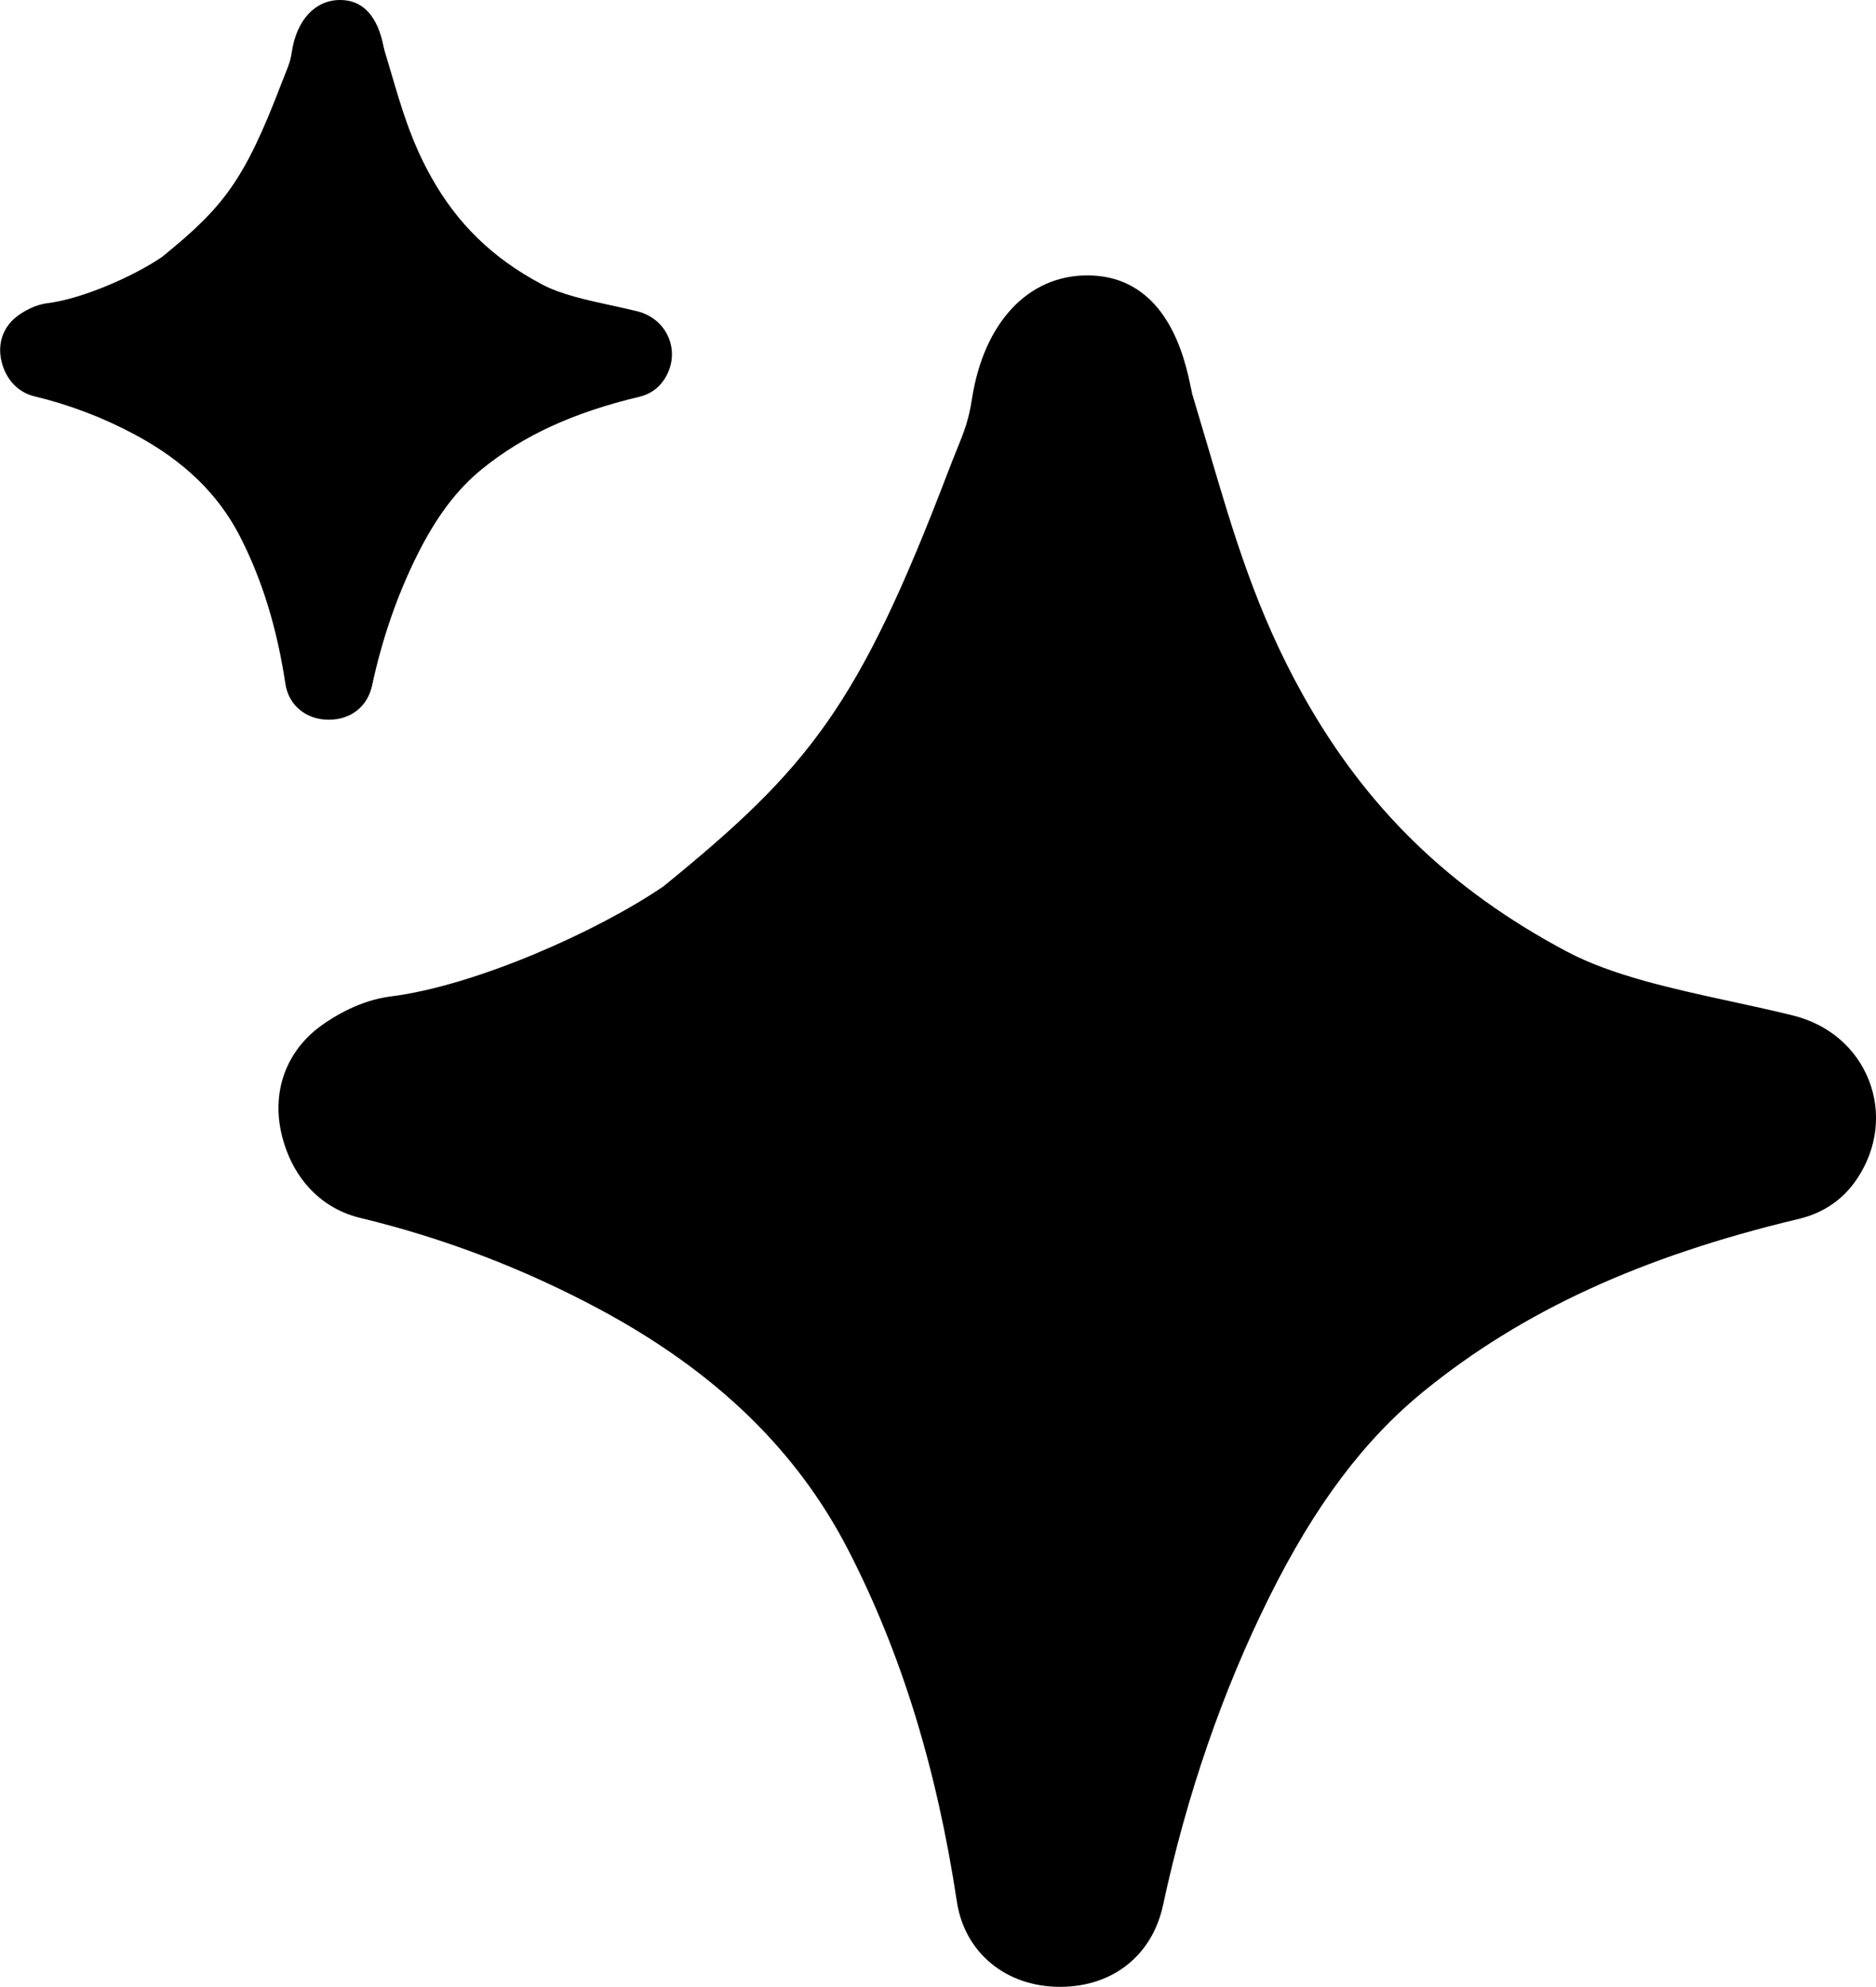 <?xml version="1.0" encoding="UTF-8"?><svg id="Layer_2" xmlns="http://www.w3.org/2000/svg" viewBox="0 0 359.8 381.07"><defs><style>.cls-1{fill-rule:evenodd;}</style></defs><g id="Layer_1-2"><path class="cls-1" d="M228.41,74.4c.1.5.19.93.25,1.18,1.04,3.45,2.03,6.8,2.99,10.06,4.98,16.96,9.29,31.6,18.22,47.62,12.07,21.63,28.13,37.27,50.56,49.21,8.71,4.64,20.4,7.18,31.71,9.63,4.13.9,8.02,1.74,11.83,2.69,6.75,1.69,12.02,6.2,14.45,12.37,2.43,6.16,1.64,13.01-2.16,18.79-2.66,4.05-6.46,6.69-11.3,7.84-30.17,7.19-53.02,17.69-71.89,33.05-11.46,9.33-20.88,21.87-29.64,39.49-8.97,18.04-15.82,37.91-20.37,59.07-2.07,9.62-9.6,15.63-19.66,15.67h-.12c-10.34,0-18.28-6.56-19.76-16.33-3.88-25.65-10.68-47.69-20.79-67.37-9.86-19.19-25.49-34.33-47.8-46.29-14.52-7.78-29.94-13.66-45.84-17.49-7.38-1.77-12.83-7.42-14.94-15.47-2.21-8.42.58-16.42,7.46-21.41,2.45-1.77,7.43-4.85,13.29-5.59,16.24-2.03,39.7-12.49,52.33-21.11,28.08-22.83,37.49-34.69,54.62-79.57.61-1.6,1.16-2.96,1.66-4.2,1.45-3.59,2.25-5.56,2.91-9.78,2.28-14.58,10.75-23.63,22.09-23.64h.03c15.42.02,18.76,16.24,19.86,21.56Z"/><path class="cls-1" d="M73.6,9.07c.04.21.08.39.11.5.44,1.45.85,2.86,1.26,4.23,2.09,7.13,3.91,13.29,7.66,20.03,5.07,9.1,11.83,15.67,21.26,20.69,3.66,1.95,8.58,3.02,13.34,4.05,1.74.38,3.37.73,4.98,1.13,2.84.71,5.06,2.61,6.08,5.2,1.02,2.59.69,5.47-.91,7.9-1.12,1.7-2.72,2.81-4.75,3.3-12.69,3.02-22.3,7.44-30.23,13.9-4.82,3.92-8.78,9.2-12.46,16.61-3.77,7.59-6.66,15.94-8.57,24.84-.87,4.05-4.04,6.57-8.27,6.59h-.05c-4.35,0-7.69-2.76-8.31-6.87-1.63-10.79-4.49-20.05-8.74-28.33-4.15-8.07-10.72-14.44-20.1-19.47-6.1-3.27-12.59-5.75-19.28-7.35-3.1-.75-5.39-3.12-6.28-6.51-.93-3.54.24-6.91,3.14-9,1.03-.74,3.12-2.04,5.59-2.35,6.83-.85,16.7-5.25,22.01-8.88,11.81-9.6,15.77-14.59,22.97-33.46.26-.67.49-1.25.7-1.77.61-1.51.95-2.34,1.22-4.11C56.9,3.81,60.46,0,65.23,0h.01c6.48,0,7.89,6.83,8.35,9.07Z"/></g></svg>